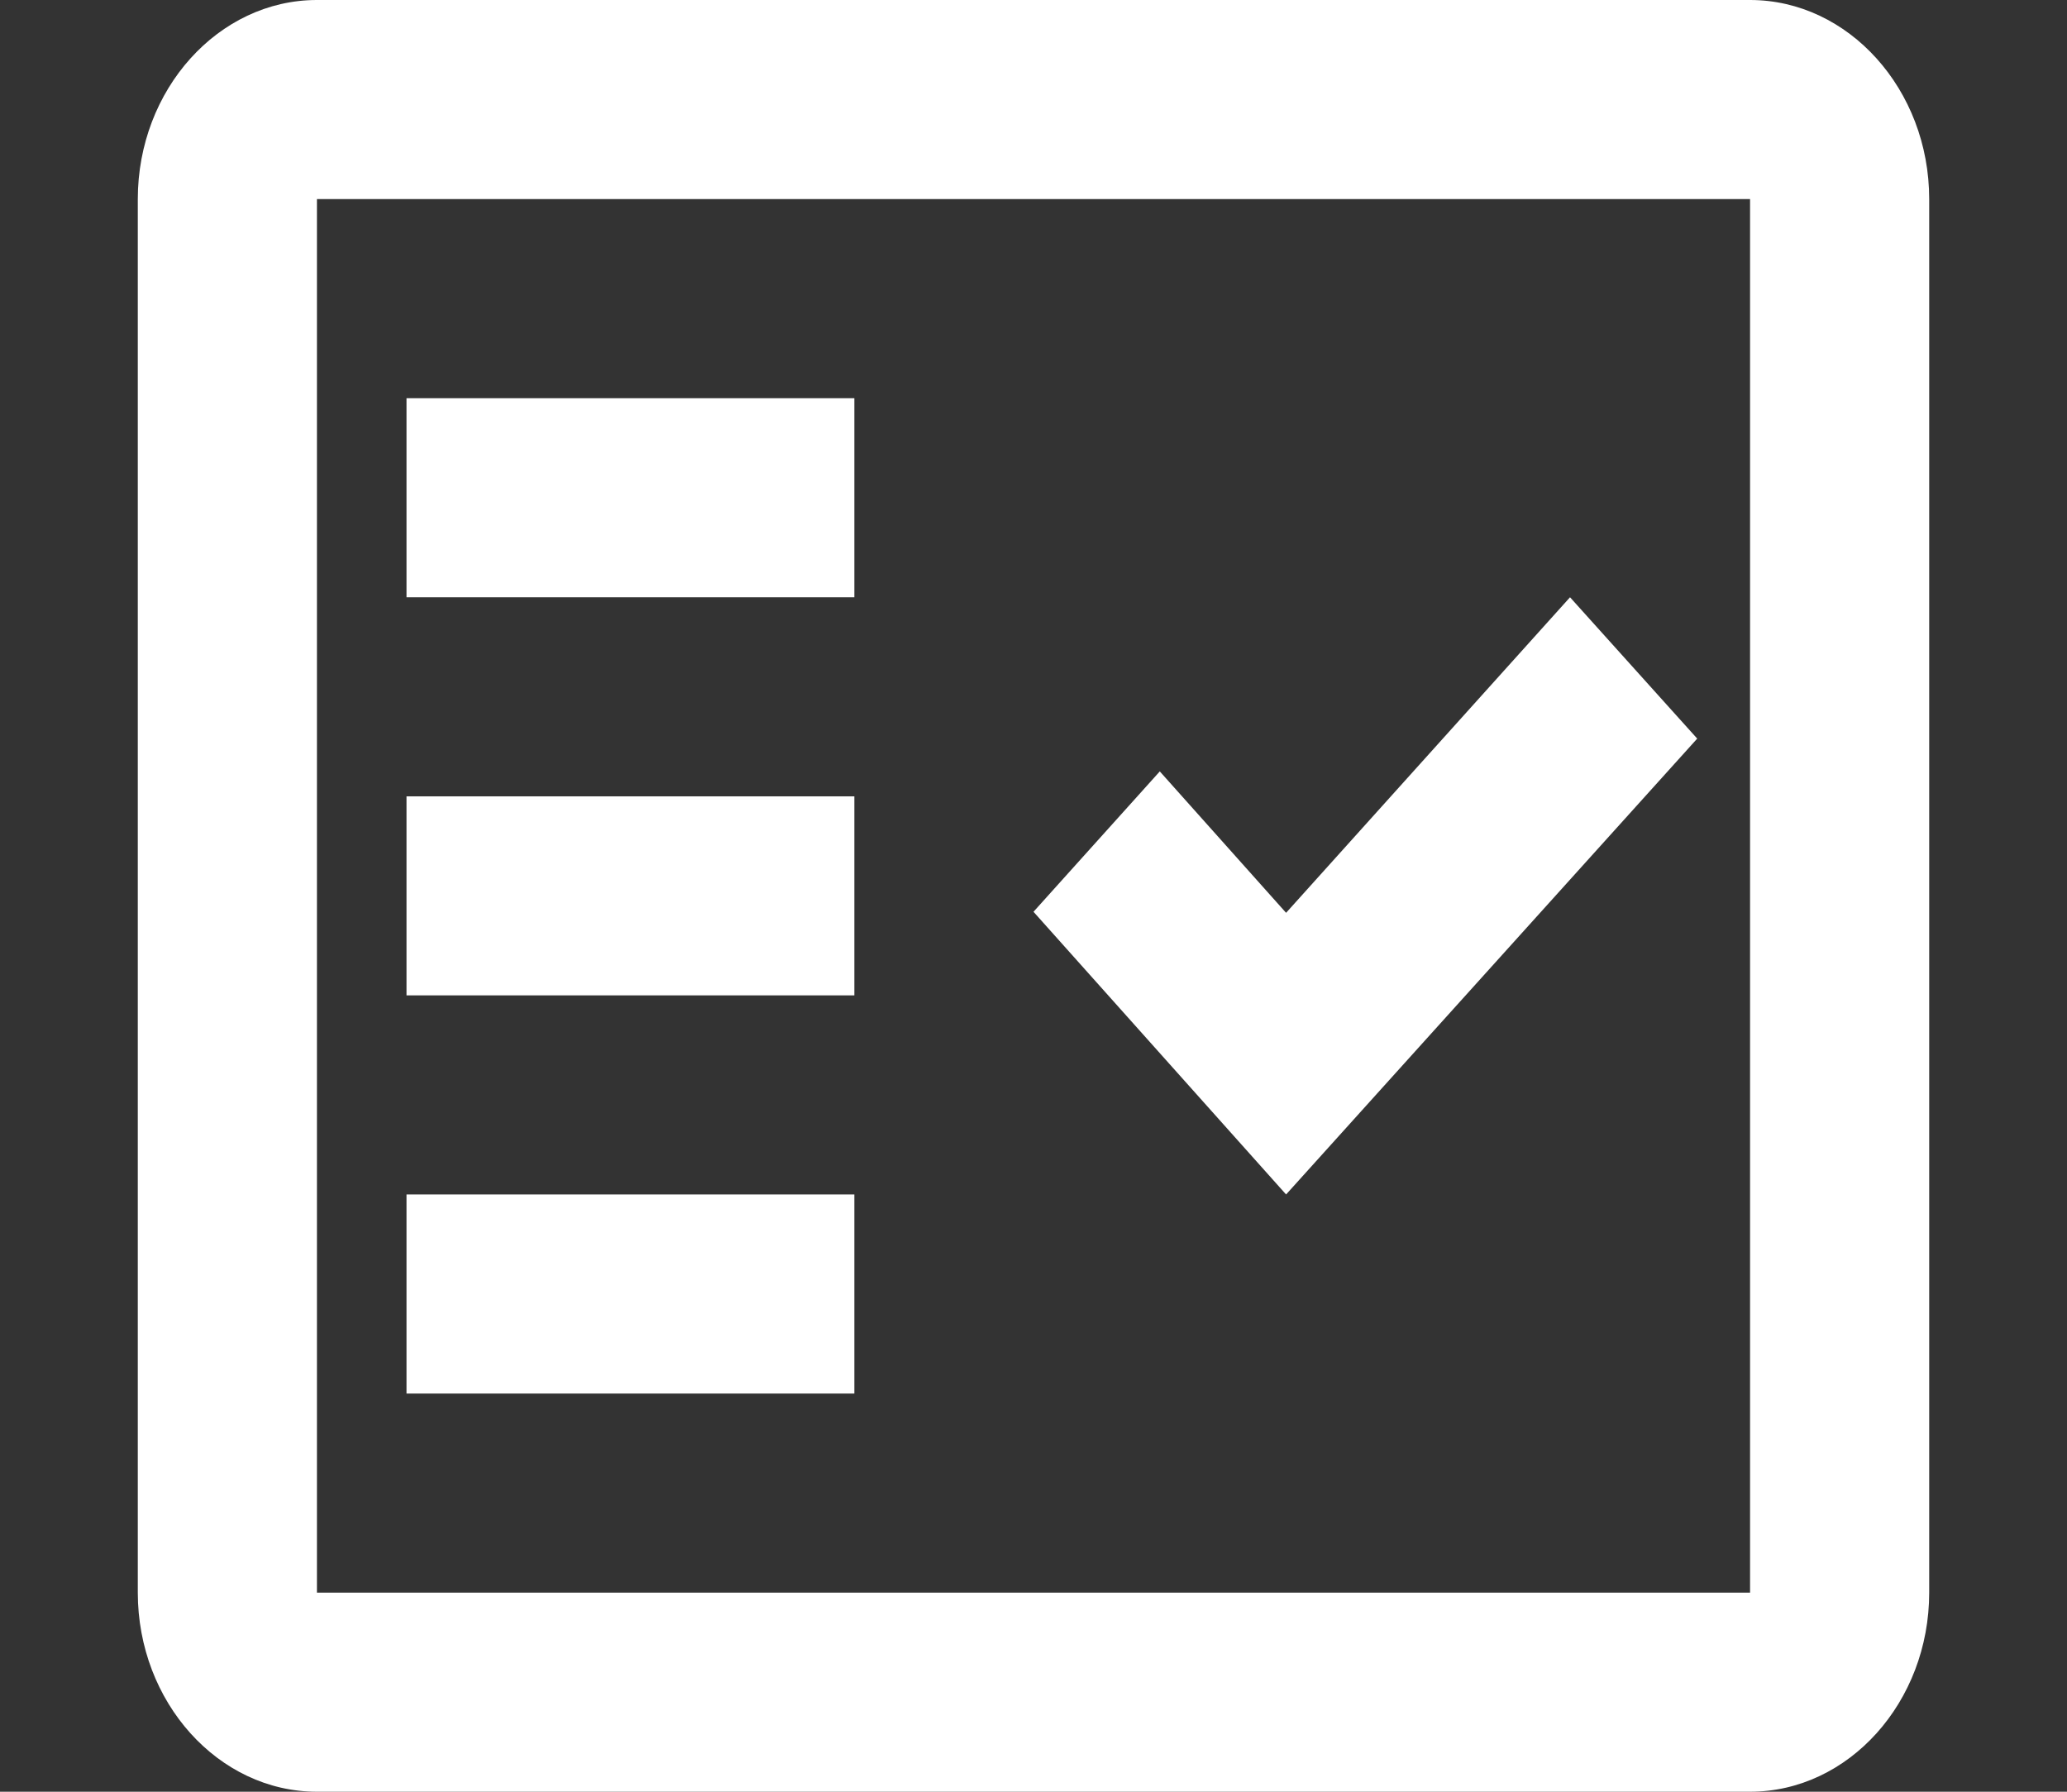<svg width="30" height="26" viewBox="0 0 30 26" fill="none" xmlns="http://www.w3.org/2000/svg">
<rect x="0" y="0" width="30" height="26" fill="#333333" stroke="none"/>
<path fill-rule="evenodd" clip-rule="evenodd" d="M25.4 0H4.6C3.17 0 2 1.3 2 2.889V23.111C2 24.7 3.17 26 4.6 26H25.4C26.83 26 28 24.7 28 23.111V2.889C28 1.3 26.83 0 25.4 0ZM25.4 23.111H4.6V2.889H25.4V23.111Z" fill="white"/>
<path fill-rule="evenodd" clip-rule="evenodd" d="M24.633 10.718L22.787 8.667L18.666 13.246L16.833 11.194L15 13.231L18.666 17.333L24.633 10.718Z" fill="white"/>
<path d="M12.4 5.778H5.9V8.667H12.4V5.778Z" fill="white"/>
<path d="M12.4 11.556H5.9V14.444H12.4V11.556Z" fill="white"/>
<path d="M12.4 17.333H5.9V20.222H12.4V17.333Z" fill="white"/>
</svg>
